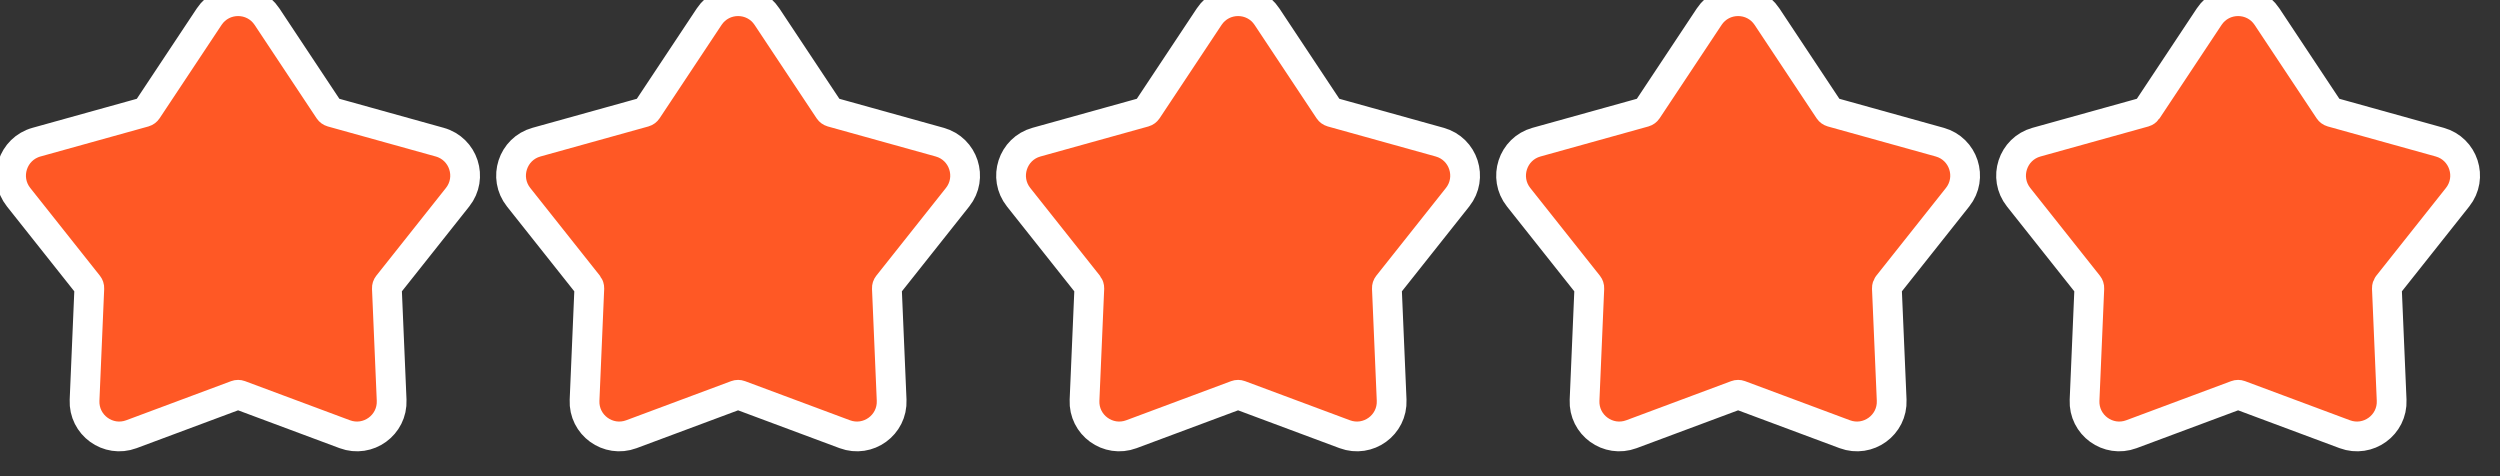 <svg width="84" height="16" viewBox="0 0 84 16" fill="none" xmlns="http://www.w3.org/2000/svg">
<rect x="0" y="0" width="84" height="16" fill="#333333" stroke="none"/>
<path d="M7.028 0.561C7.49 -0.134 8.51 -0.134 8.972 0.561L11.054 3.698C11.076 3.731 11.109 3.756 11.148 3.767L14.774 4.776C15.579 5 15.894 5.972 15.375 6.626L13.035 9.575C13.01 9.607 12.997 9.646 12.999 9.686L13.159 13.447C13.194 14.281 12.368 14.881 11.586 14.59L8.059 13.275C8.021 13.261 7.979 13.261 7.941 13.275L4.414 14.59C3.632 14.881 2.806 14.281 2.841 13.447L3.001 9.686C3.003 9.646 2.99 9.607 2.965 9.575L0.625 6.626C0.106 5.972 0.421 5 1.226 4.776L4.853 3.767C4.891 3.756 4.924 3.731 4.946 3.698L7.028 0.561Z" fill="#FF5825" stroke="white"/>
<path d="M23.828 0.561C24.29 -0.134 25.31 -0.134 25.771 0.561L27.854 3.698C27.876 3.731 27.909 3.756 27.947 3.767L31.574 4.776C32.378 5 32.694 5.972 32.175 6.626L29.835 9.575C29.81 9.607 29.797 9.646 29.799 9.686L29.959 13.447C29.994 14.281 29.168 14.881 28.386 14.59L24.858 13.275C24.821 13.261 24.779 13.261 24.741 13.275L21.214 14.59C20.432 14.881 19.605 14.281 19.641 13.447L19.801 9.686C19.802 9.646 19.789 9.607 19.765 9.575L17.425 6.626C16.906 5.972 17.221 5 18.025 4.776L21.652 3.767C21.691 3.756 21.724 3.731 21.746 3.698L23.828 0.561Z" fill="#FF5825" stroke="white"/>
<path d="M40.628 0.561C41.09 -0.134 42.11 -0.134 42.571 0.561L44.653 3.698C44.675 3.731 44.709 3.756 44.747 3.767L48.374 4.776C49.178 5 49.493 5.972 48.975 6.626L46.635 9.575C46.61 9.607 46.597 9.646 46.599 9.686L46.759 13.447C46.794 14.281 45.968 14.881 45.185 14.59L41.658 13.275C41.621 13.261 41.579 13.261 41.541 13.275L38.014 14.59C37.232 14.881 36.405 14.281 36.44 13.447L36.601 9.686C36.602 9.646 36.589 9.607 36.565 9.575L34.225 6.626C33.706 5.972 34.021 5 34.825 4.776L38.452 3.767C38.49 3.756 38.524 3.731 38.546 3.698L40.628 0.561Z" fill="#FF5825" stroke="white"/>
<path d="M57.429 0.561C57.89 -0.134 58.91 -0.134 59.372 0.561L61.454 3.698C61.476 3.731 61.51 3.756 61.548 3.767L65.175 4.776C65.979 5 66.294 5.972 65.775 6.626L63.435 9.575C63.411 9.607 63.398 9.646 63.399 9.686L63.56 13.447C63.595 14.281 62.768 14.881 61.986 14.59L58.459 13.275C58.421 13.261 58.379 13.261 58.342 13.275L54.815 14.59C54.032 14.881 53.206 14.281 53.241 13.447L53.401 9.686C53.403 9.646 53.39 9.607 53.365 9.575L51.025 6.626C50.507 5.972 50.822 5 51.626 4.776L55.253 3.767C55.291 3.756 55.325 3.731 55.347 3.698L57.429 0.561Z" fill="#FF5825" stroke="white"/>
<path d="M74.228 0.561C74.69 -0.134 75.71 -0.134 76.172 0.561L78.254 3.698C78.276 3.731 78.309 3.756 78.348 3.767L81.975 4.776C82.779 5 83.094 5.972 82.575 6.626L80.235 9.575C80.211 9.607 80.198 9.646 80.199 9.686L80.359 13.447C80.395 14.281 79.568 14.881 78.786 14.59L75.259 13.275C75.221 13.261 75.179 13.261 75.142 13.275L71.614 14.59C70.832 14.881 70.006 14.281 70.041 13.447L70.201 9.686C70.203 9.646 70.19 9.607 70.165 9.575L67.825 6.626C67.306 5.972 67.622 5 68.426 4.776L72.053 3.767C72.091 3.756 72.124 3.731 72.147 3.698L74.228 0.561Z" fill="#FF5825" stroke="white"/>
</svg>

